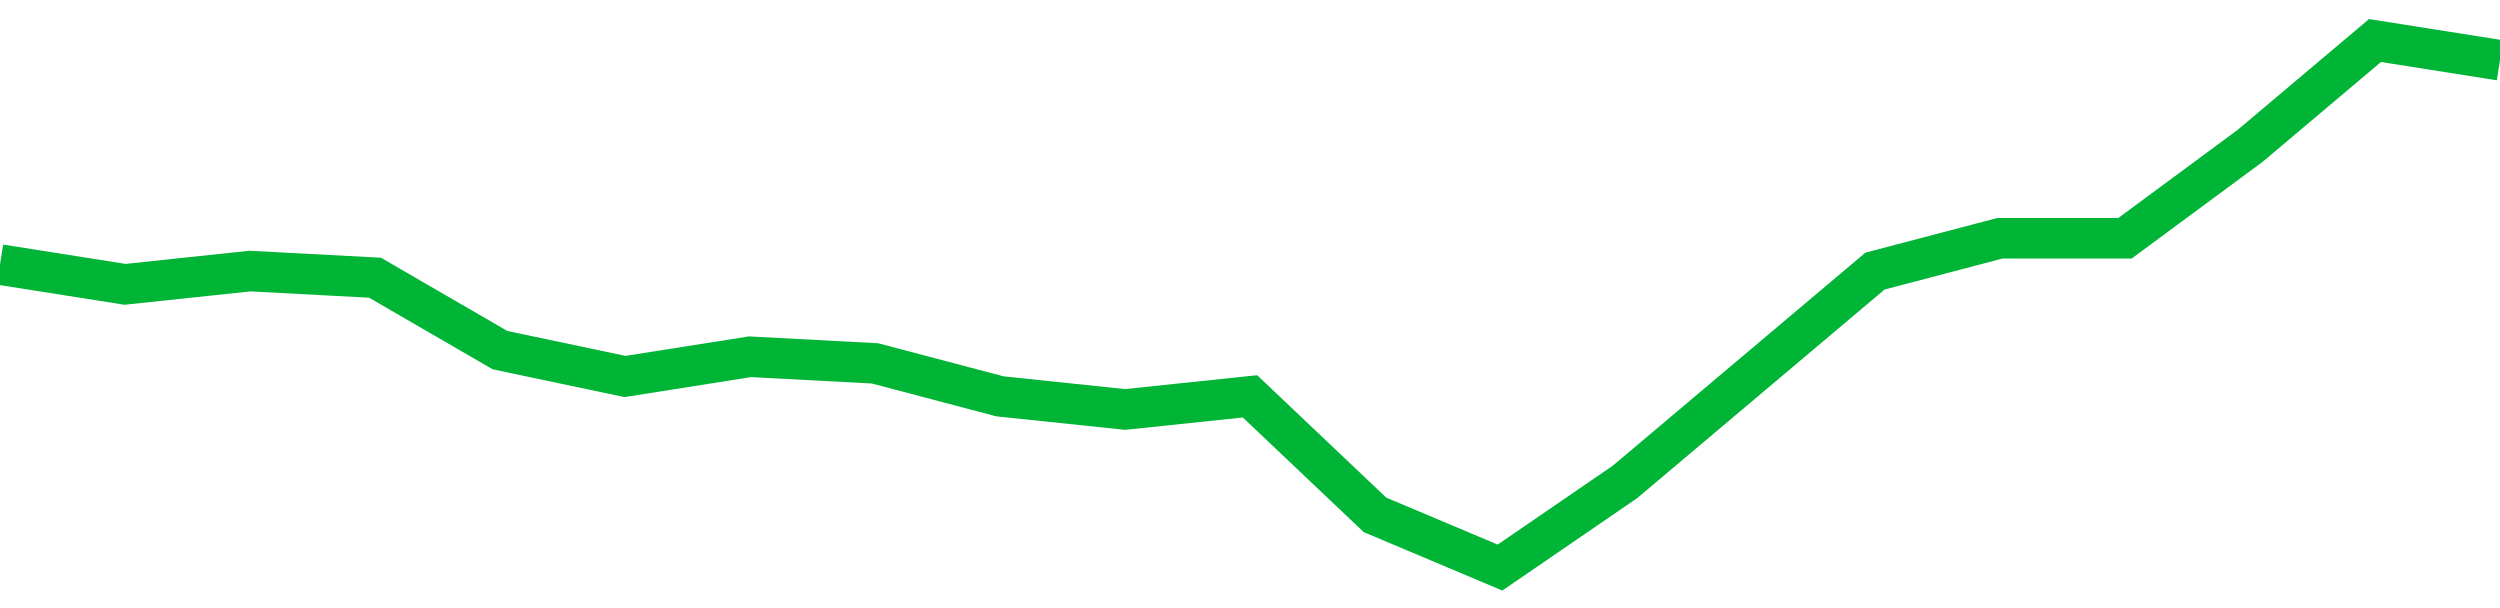 <!-- Generated with https://github.com/jxxe/sparkline/ --><svg viewBox="0 0 185 45" class="sparkline" xmlns="http://www.w3.org/2000/svg"><path class="sparkline--fill" d="M 0 19.58 L 0 19.58 L 9.25 21.04 L 18.5 20.06 L 27.75 20.55 L 37 25.91 L 46.25 27.86 L 55.5 26.4 L 64.75 26.89 L 74 29.33 L 83.25 30.3 L 92.5 29.33 L 101.75 38.1 L 111 42 L 120.25 35.66 L 129.5 27.86 L 138.75 20.06 L 148 17.63 L 157.25 17.63 L 166.5 10.8 L 175.75 3 L 185 4.46 V 45 L 0 45 Z" stroke="none" fill="none" ></path><path class="sparkline--line" d="M 0 19.58 L 0 19.58 L 9.25 21.04 L 18.5 20.06 L 27.75 20.55 L 37 25.91 L 46.25 27.86 L 55.5 26.4 L 64.75 26.89 L 74 29.33 L 83.25 30.3 L 92.5 29.33 L 101.75 38.1 L 111 42 L 120.25 35.66 L 129.5 27.86 L 138.75 20.06 L 148 17.63 L 157.25 17.63 L 166.5 10.8 L 175.75 3 L 185 4.46" fill="none" stroke-width="3" stroke="#00B436" ></path></svg>